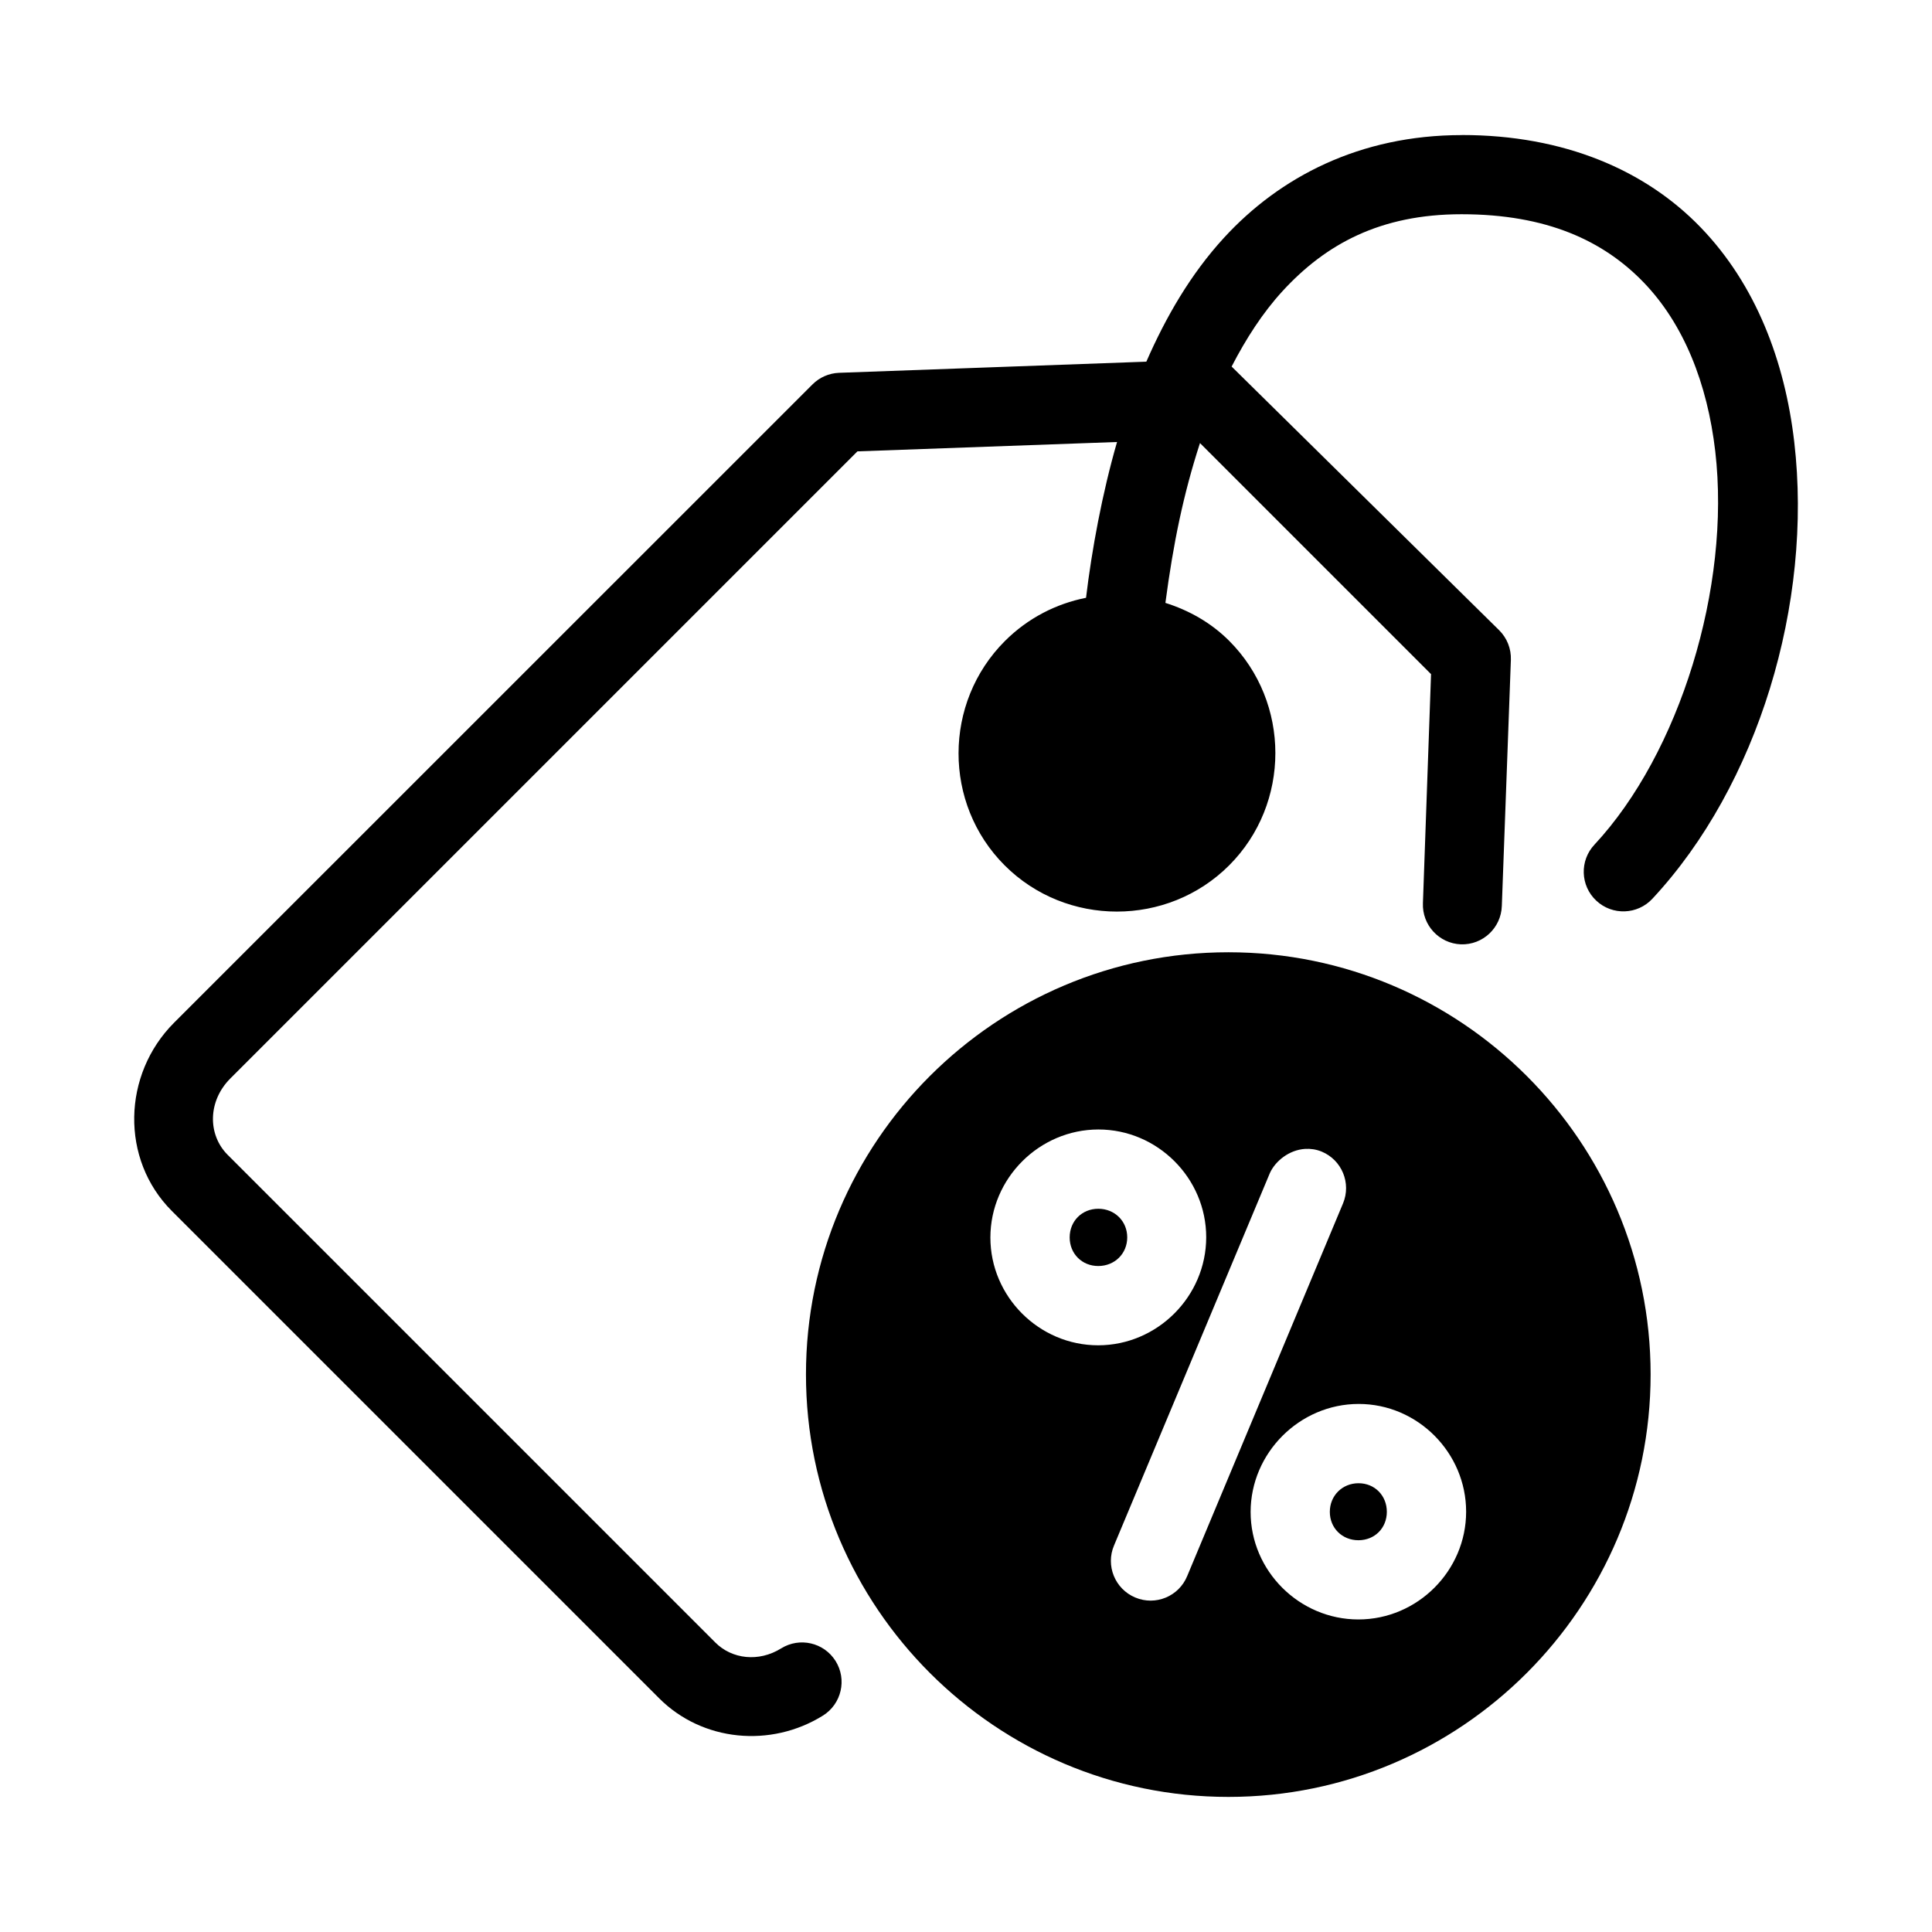 <?xml version="1.0" encoding="UTF-8"?>
<!-- Uploaded to: SVG Repo, www.svgrepo.com, Generator: SVG Repo Mixer Tools -->
<svg fill="#000000" width="800px" height="800px" version="1.1" viewBox="144 144 512 512" xmlns="http://www.w3.org/2000/svg">
 <g>
  <path d="m531.41 179.8c-27.094 0-48.293 11.141-63.016 27.184-8.879 9.672-15.426 21.031-20.602 32.863l-81.445 2.953c-2.656 0.105-5.18 1.207-7.051 3.094l-169.15 169.12c-13.723 13.723-14.273 36.238-0.613 49.898l129.17 129.17c11.453 11.453 29.566 13.16 43.379 4.57 4.93-3.074 6.434-9.574 3.34-14.492-3.074-4.883-9.508-6.359-14.41-3.32-5.941 3.695-13.023 2.863-17.445-1.559l-129.23-129.23c-5.332-5.332-5.297-14.242 0.695-20.234l166.2-166.2 68.797-2.481c-3.938 13.605-6.699 28.617-8.219 41.285-7.902 1.562-15.422 5.379-21.504 11.461-16.332 16.332-16.395 43.117-0.062 59.449 16.332 16.332 43.16 16.332 59.492 0 16.332-16.332 16.332-43.18 0-59.512-4.871-4.871-10.715-8.086-16.891-10.047 2.094-15.801 4.769-28.816 9.164-42.352l61.234 61.234-2.152 60.68c-0.242 5.801 4.266 10.699 10.066 10.926 5.801 0.199 10.656-4.367 10.844-10.168l2.398-65.23c0.105-2.926-1.016-5.769-3.094-7.832l-70.91-69.887c3.824-7.406 8.242-14.27 13.488-19.988 11.449-12.473 25.926-20.379 47.438-20.379 22.609 0 37.625 7.047 48.258 18.059 10.629 11.016 16.891 26.766 18.984 44.773 4.184 36.012-9.508 80.082-32 104.22-3.984 4.231-3.773 10.895 0.473 14.863 4.25 3.981 10.93 3.742 14.883-0.531 27.938-29.984 42.551-78.223 37.578-121.03-2.488-21.406-10.172-41.707-24.805-56.867-14.633-15.16-36.168-24.477-63.262-24.477z"/>
  <path d="m469.54 396.36c-61.695 0-111.95 50.172-111.95 111.87 0 61.695 50.254 111.97 111.95 111.97 61.695 0 111.89-50.277 111.89-111.97 0-61.695-50.195-111.87-111.89-111.87zm-34.461 46.965c15.668-0.012 28.59 12.906 28.578 28.578-0.016 15.668-12.949 28.602-28.617 28.617-15.668 0.012-28.59-12.906-28.578-28.578 0.016-15.668 12.949-28.602 28.617-28.617zm54.797 5.144c1.414-0.082 2.894 0.113 4.387 0.719 5.348 2.227 7.879 8.367 5.656 13.715l-41.309 98.789c-2.227 5.391-8.406 7.93-13.777 5.656-5.359-2.258-7.879-8.449-5.598-13.797l41.309-98.707c1.441-3.152 5.082-6.109 9.328-6.375zm-54.816 15.867c-4.324 0.004-7.582 3.262-7.586 7.586s3.262 7.59 7.586 7.586c4.324-0.004 7.664-3.262 7.668-7.586s-3.344-7.59-7.668-7.586zm68.984 51.723c15.645-0.012 28.508 12.93 28.496 28.578-0.016 15.645-12.891 28.52-28.535 28.535-15.645 0.012-28.59-12.848-28.578-28.496 0.016-15.645 12.973-28.602 28.617-28.617zm-0.02 21.012c-4.301 0.004-7.602 3.285-7.606 7.586-0.004 4.301 3.285 7.527 7.586 7.523s7.519-3.223 7.523-7.523c0.004-4.301-3.203-7.59-7.504-7.586z"/>
 </g>
</svg>